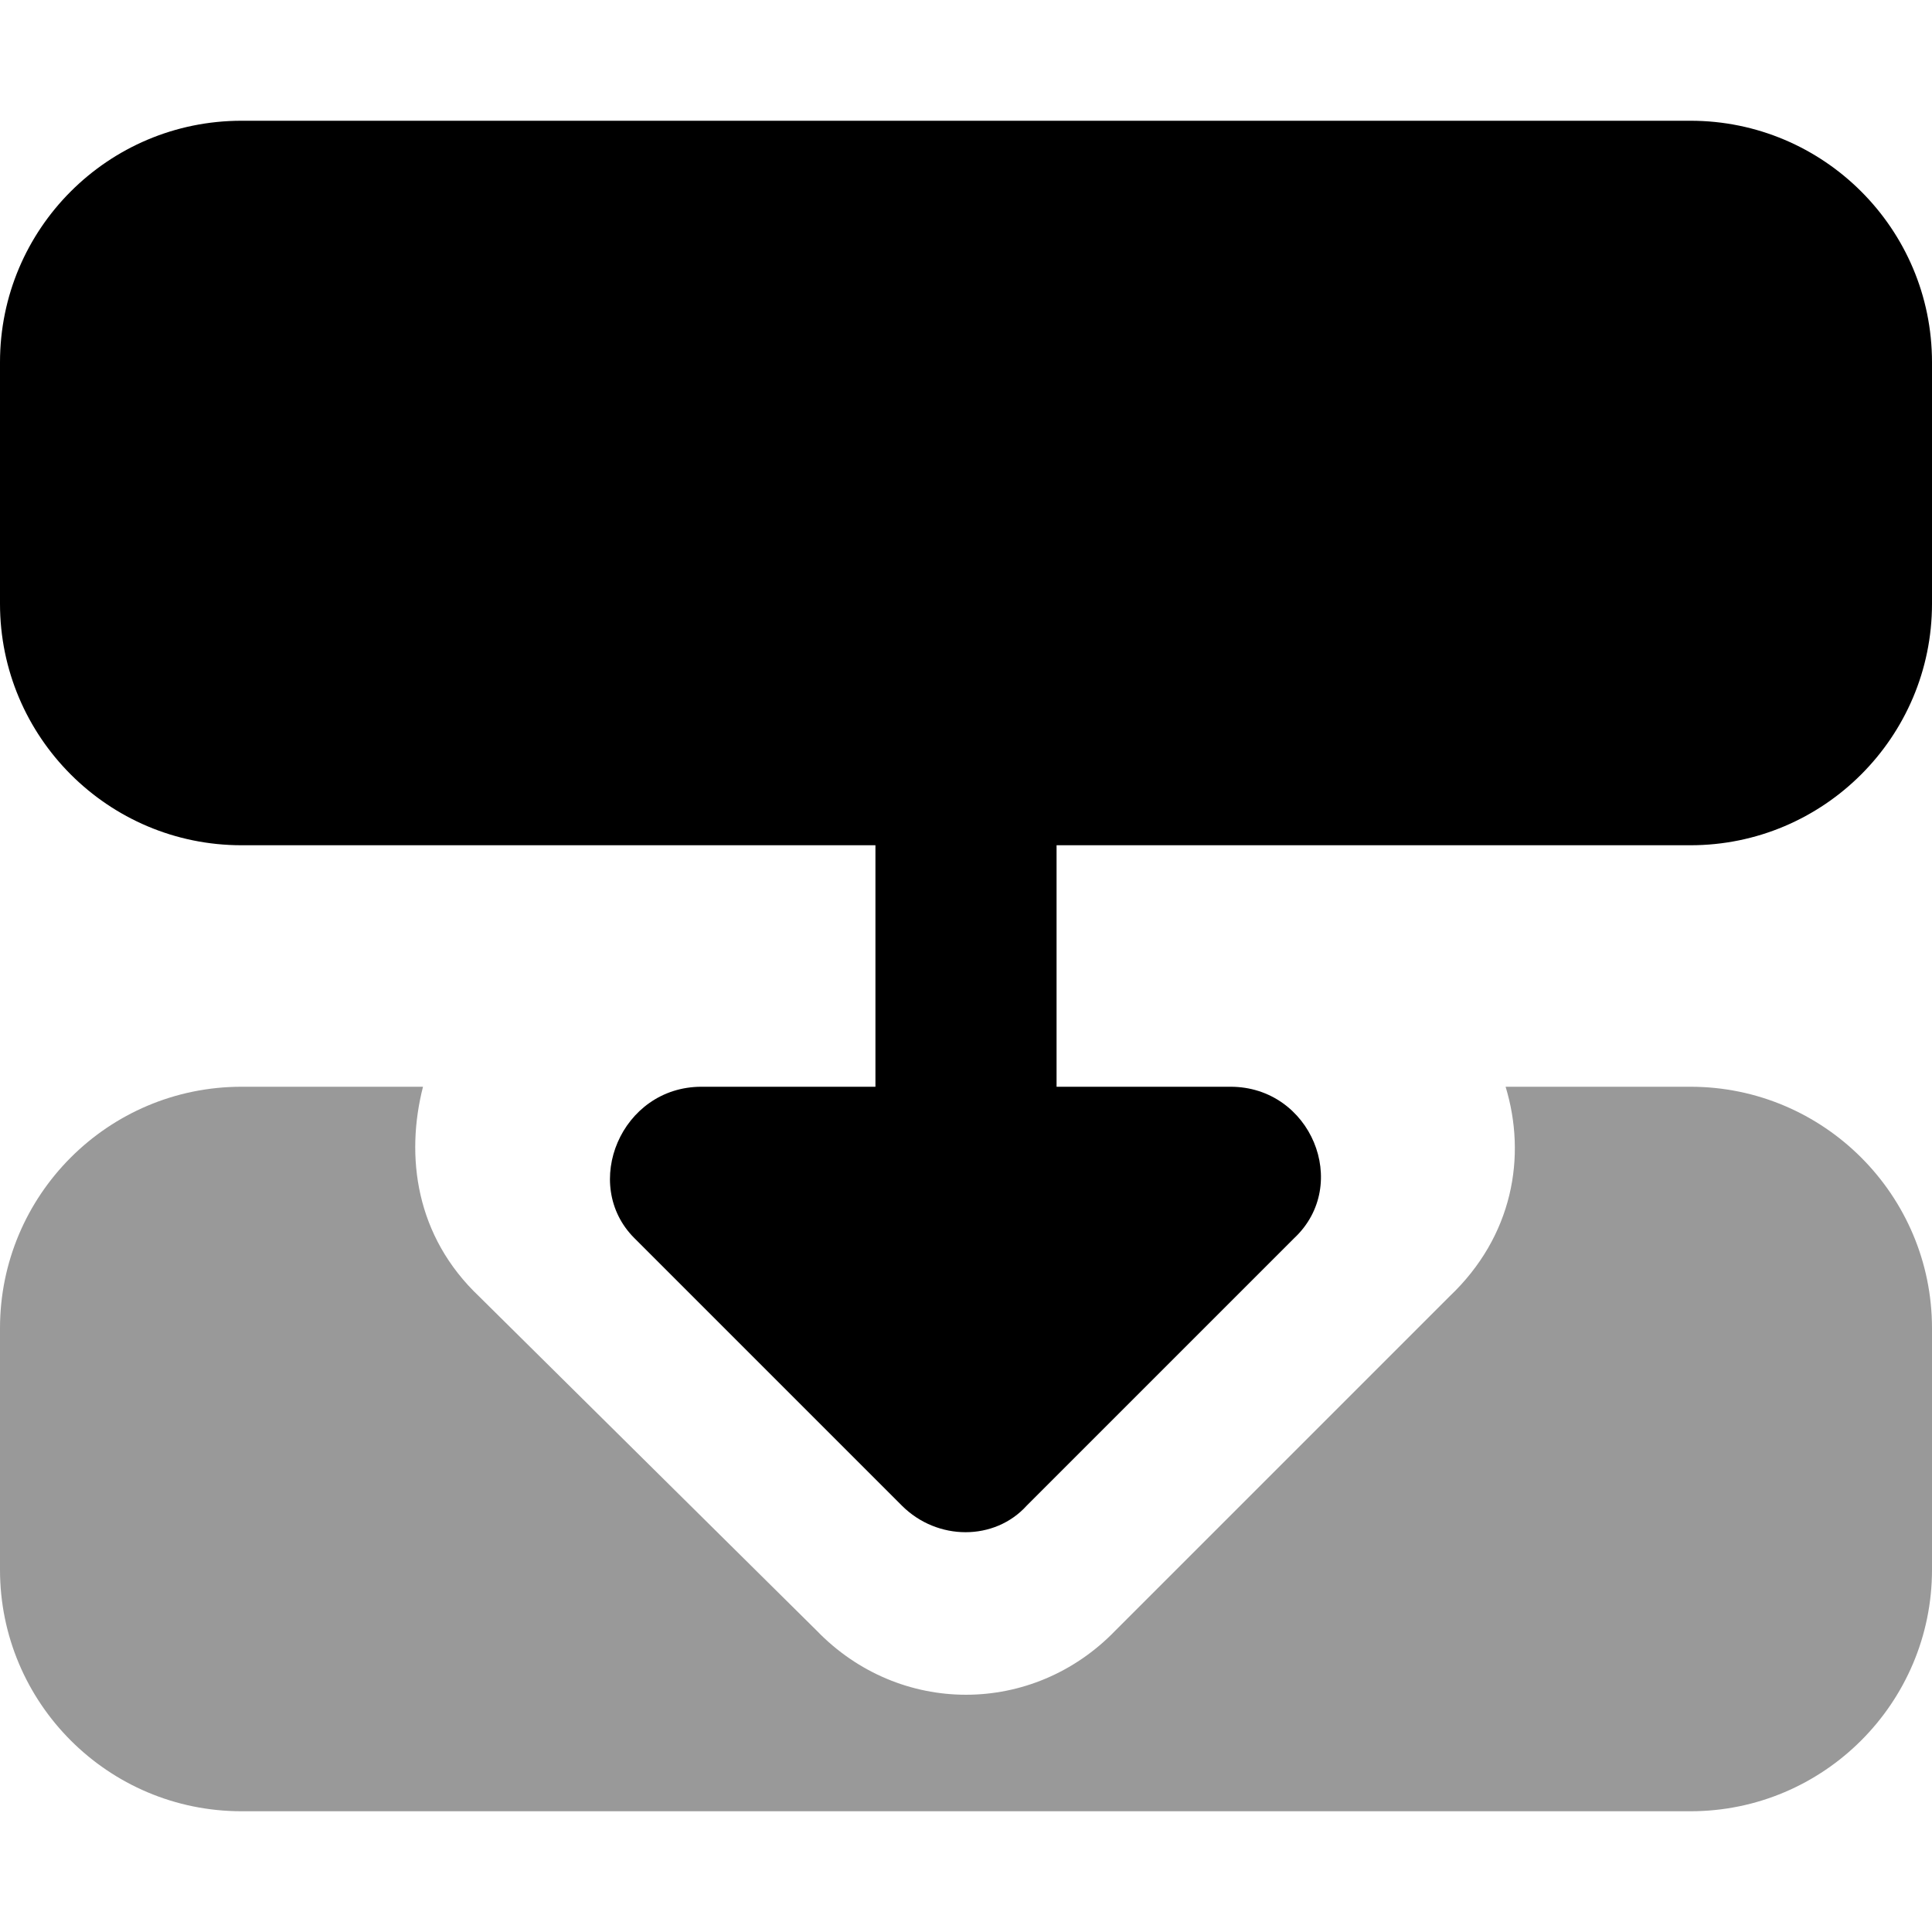 <svg xmlns="http://www.w3.org/2000/svg" viewBox="0 0 512 512"><!--! Font Awesome Pro 6.3.0 by @fontawesome - https://fontawesome.com License - https://fontawesome.com/license (Commercial License) Copyright 2023 Fonticons, Inc. --><defs><style>.fa-secondary{opacity:.4}</style></defs><path class="fa-primary" d="M280 224V288H326.1C347.4 288 358.1 313.9 343 328.1L272.1 399C263.6 408.4 248.4 408.4 239 399L168.1 328.1C153.9 313.9 164.6 288 185.9 288H232V224H64C28.65 224 0 195.3 0 160V96C0 60.65 28.65 32 64 32H448C483.3 32 512 60.65 512 96V160C512 195.3 483.3 224 448 224H280z"/><path class="fa-secondary" d="M384.1 343.6C401 327.6 404.6 306.4 399 288H448C483.3 288 512 316.7 512 352V416C512 451.3 483.3 480 448 480H64C28.65 480 0 451.3 0 416V352C0 316.7 28.65 288 64 288H112.1C107.4 306.4 110.1 327.6 127 343.6L216.4 432.1C238.3 454.8 273.7 454.8 295.6 432.1L384.1 343.6z"/></svg>